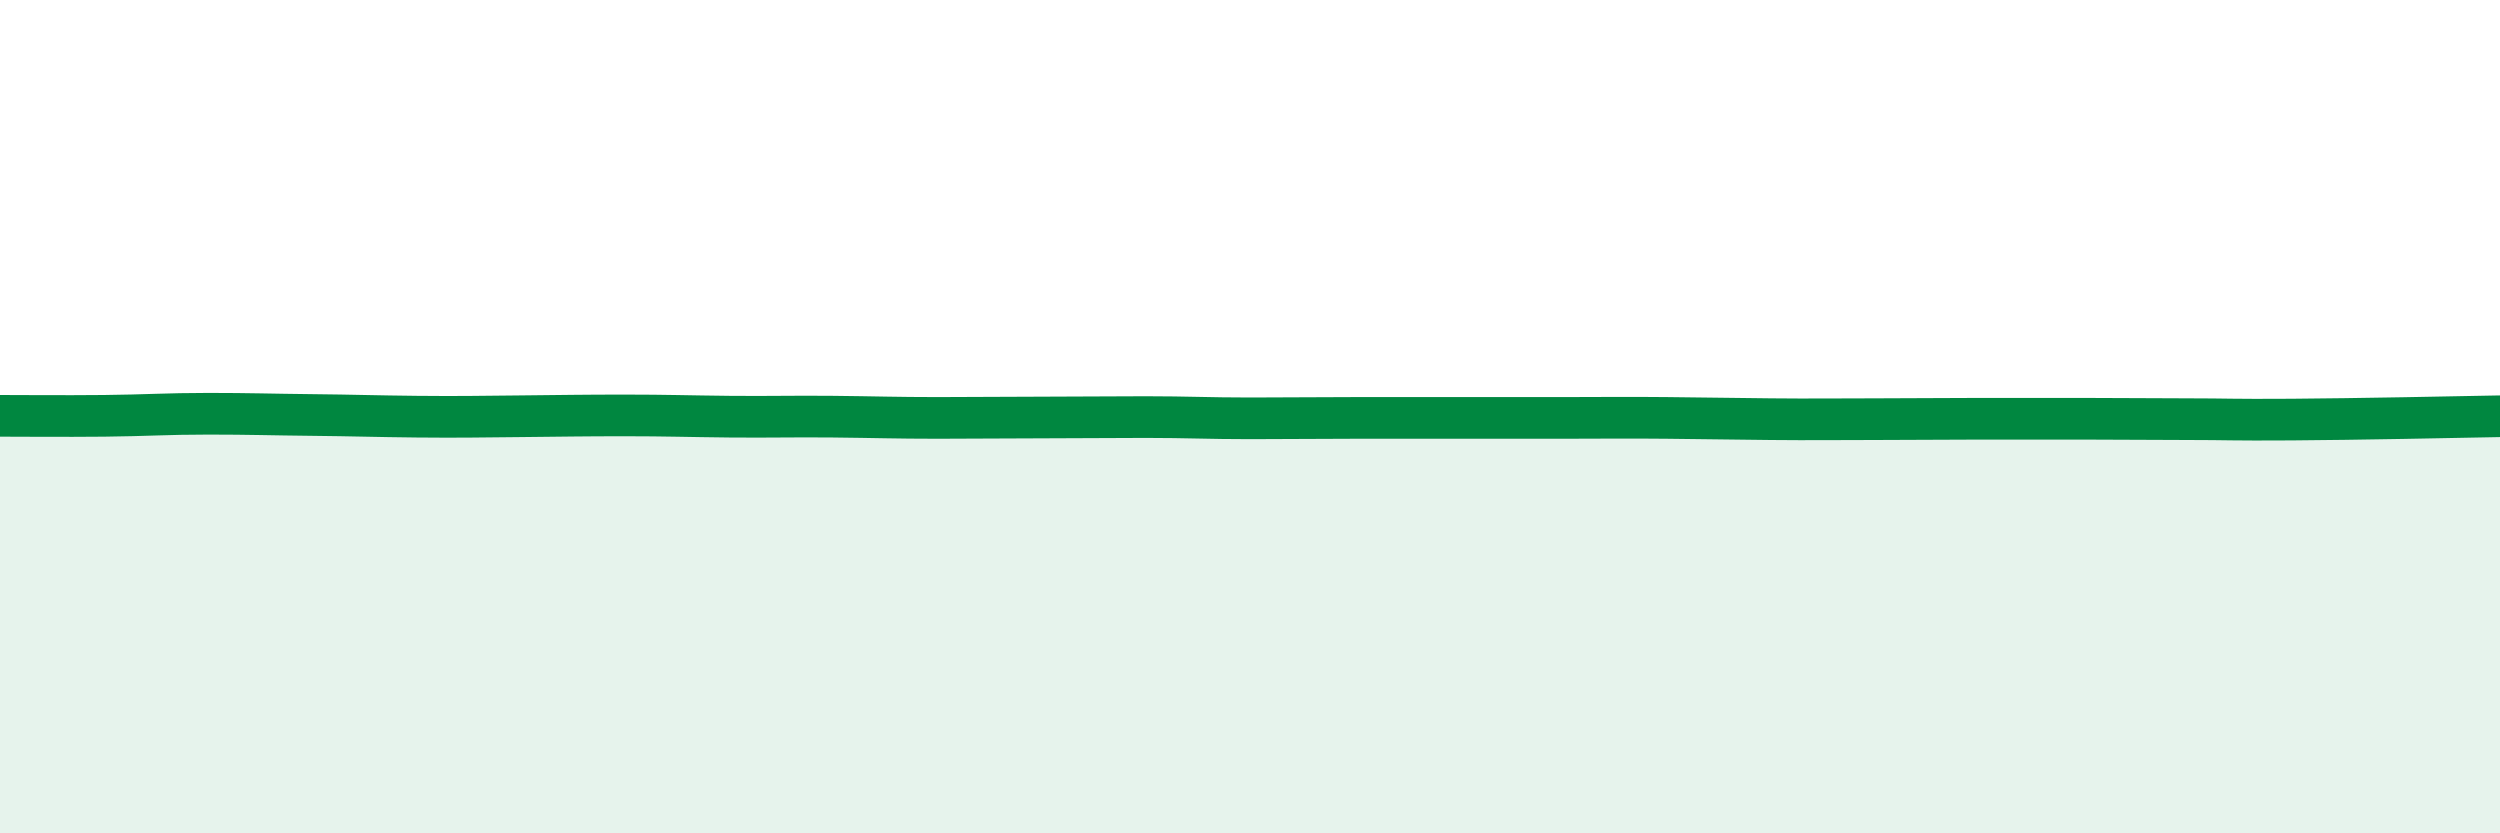 
    <svg width="60" height="20" viewBox="0 0 60 20" xmlns="http://www.w3.org/2000/svg">
      <path
        d="M 0,9.98 C 0.5,9.98 1.5,9.99 2.5,9.98 C 3.5,9.97 4,9.93 5,9.93 C 6,9.93 6.5,9.95 7.5,9.96 C 8.5,9.97 9,9.99 10,10 C 11,10.01 11.5,10 12.5,9.99 C 13.5,9.98 14,9.97 15,9.97 C 16,9.97 16.5,9.99 17.5,10 C 18.5,10.01 19,9.99 20,10 C 21,10.01 21.5,10.03 22.5,10.03 C 23.5,10.03 24,10.02 25,10.02 C 26,10.02 26.5,10.01 27.5,10.01 C 28.5,10.01 29,10.04 30,10.04 C 31,10.04 31.5,10.03 32.5,10.03 C 33.5,10.03 34,10.03 35,10.03 C 36,10.03 36.5,10.03 37.5,10.03 C 38.5,10.03 39,10.02 40,10.03 C 41,10.04 41.5,10.05 42.5,10.06 C 43.5,10.07 44,10.06 45,10.06 C 46,10.06 46.5,10.05 47.5,10.05 C 48.5,10.05 49,10.05 50,10.05 C 51,10.05 51.5,10.06 52.5,10.06 C 53.5,10.06 53.5,10.08 55,10.07 C 56.5,10.06 59,10.01 60,9.99L60 20L0 20Z"
        fill="#008740"
        opacity="0.1"
        stroke-linecap="round"
        stroke-linejoin="round"
      />
      <path
        d="M 0,9.98 C 0.5,9.98 1.5,9.99 2.5,9.98 C 3.5,9.97 4,9.93 5,9.93 C 6,9.93 6.5,9.95 7.5,9.96 C 8.5,9.97 9,9.99 10,10 C 11,10.01 11.5,10 12.5,9.99 C 13.5,9.98 14,9.97 15,9.97 C 16,9.97 16.5,9.99 17.5,10 C 18.5,10.01 19,9.99 20,10 C 21,10.01 21.5,10.03 22.5,10.03 C 23.5,10.03 24,10.02 25,10.02 C 26,10.02 26.5,10.01 27.5,10.01 C 28.5,10.01 29,10.04 30,10.04 C 31,10.04 31.5,10.03 32.5,10.03 C 33.5,10.03 34,10.03 35,10.03 C 36,10.03 36.5,10.03 37.5,10.03 C 38.5,10.03 39,10.02 40,10.03 C 41,10.04 41.5,10.05 42.5,10.06 C 43.5,10.07 44,10.06 45,10.06 C 46,10.06 46.5,10.05 47.5,10.05 C 48.5,10.05 49,10.05 50,10.05 C 51,10.05 51.5,10.06 52.5,10.06 C 53.5,10.06 53.5,10.08 55,10.07 C 56.5,10.06 59,10.01 60,9.99"
        stroke="#008740"
        stroke-width="1"
        fill="none"
        stroke-linecap="round"
        stroke-linejoin="round"
      />
    </svg>
  